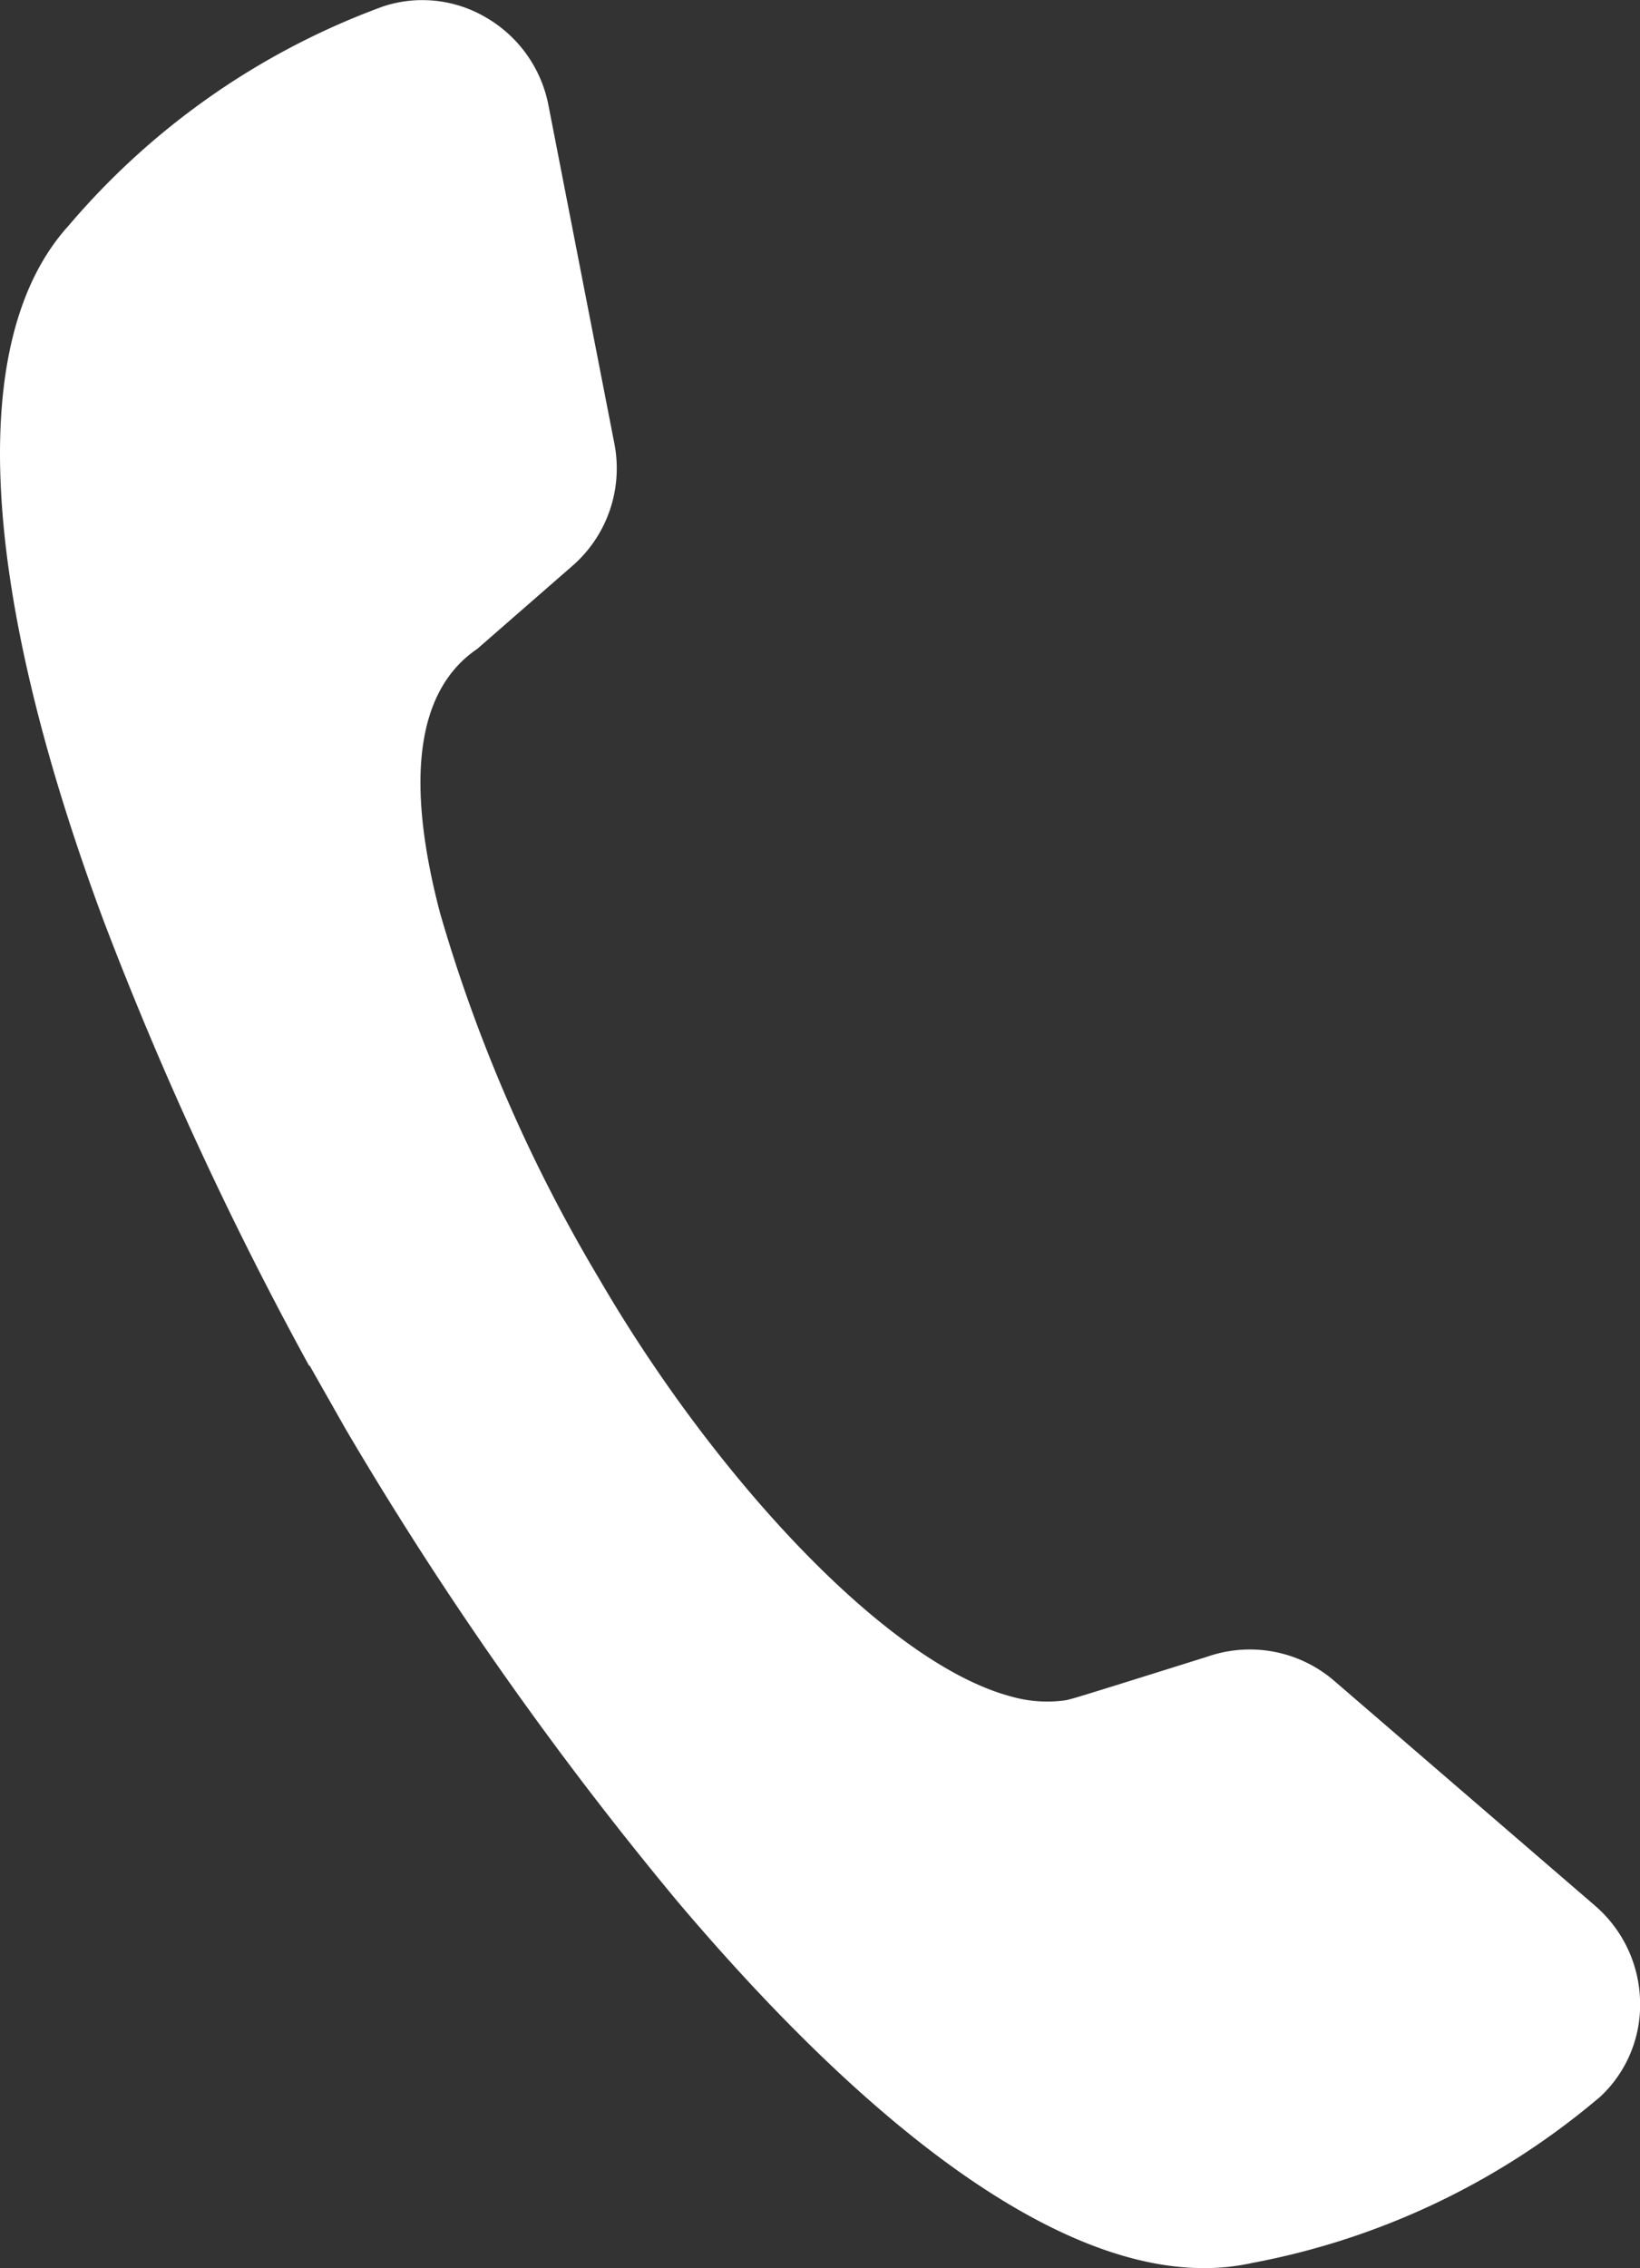 <svg xmlns="http://www.w3.org/2000/svg" width="18.317" height="25.316" viewBox="0 0 18.317 25.316">
  <rect x="0" y="0" width="18.317" height="25.316" fill="#333333" stroke="none"/>
  <path id="Path_11452" data-name="Path 11452" d="M17.854,23.417a8.378,8.378,0,0,1-3.87,1.84c-1.65.367-3.867-1.026-6.413-4.03a39.875,39.875,0,0,1-3.712-5.28l-.4-.705-.007,0A39.827,39.827,0,0,1,1.155,10.27C-.237,6.527-.375,3.774.765,2.519A8.381,8.381,0,0,1,4.281.07,1.4,1.4,0,0,1,5.438.2a1.448,1.448,0,0,1,.687.971l.737,3.78A1.443,1.443,0,0,1,6.4,6.309l-1.069.932c-.671.455-.811,1.446-.416,2.949a17.34,17.34,0,0,0,1.777,4.082c1.254,2.159,3.188,4.287,4.6,4.662a1.467,1.467,0,0,0,.591.045c.068-.009.068-.009,1.579-.482l.025-.008a1.444,1.444,0,0,1,1.413.269l2.918,2.514a1.449,1.449,0,0,1,.5,1.078,1.4,1.4,0,0,1-.463,1.068" transform="translate(0 0.001)" fill="#fff"/>
</svg>
